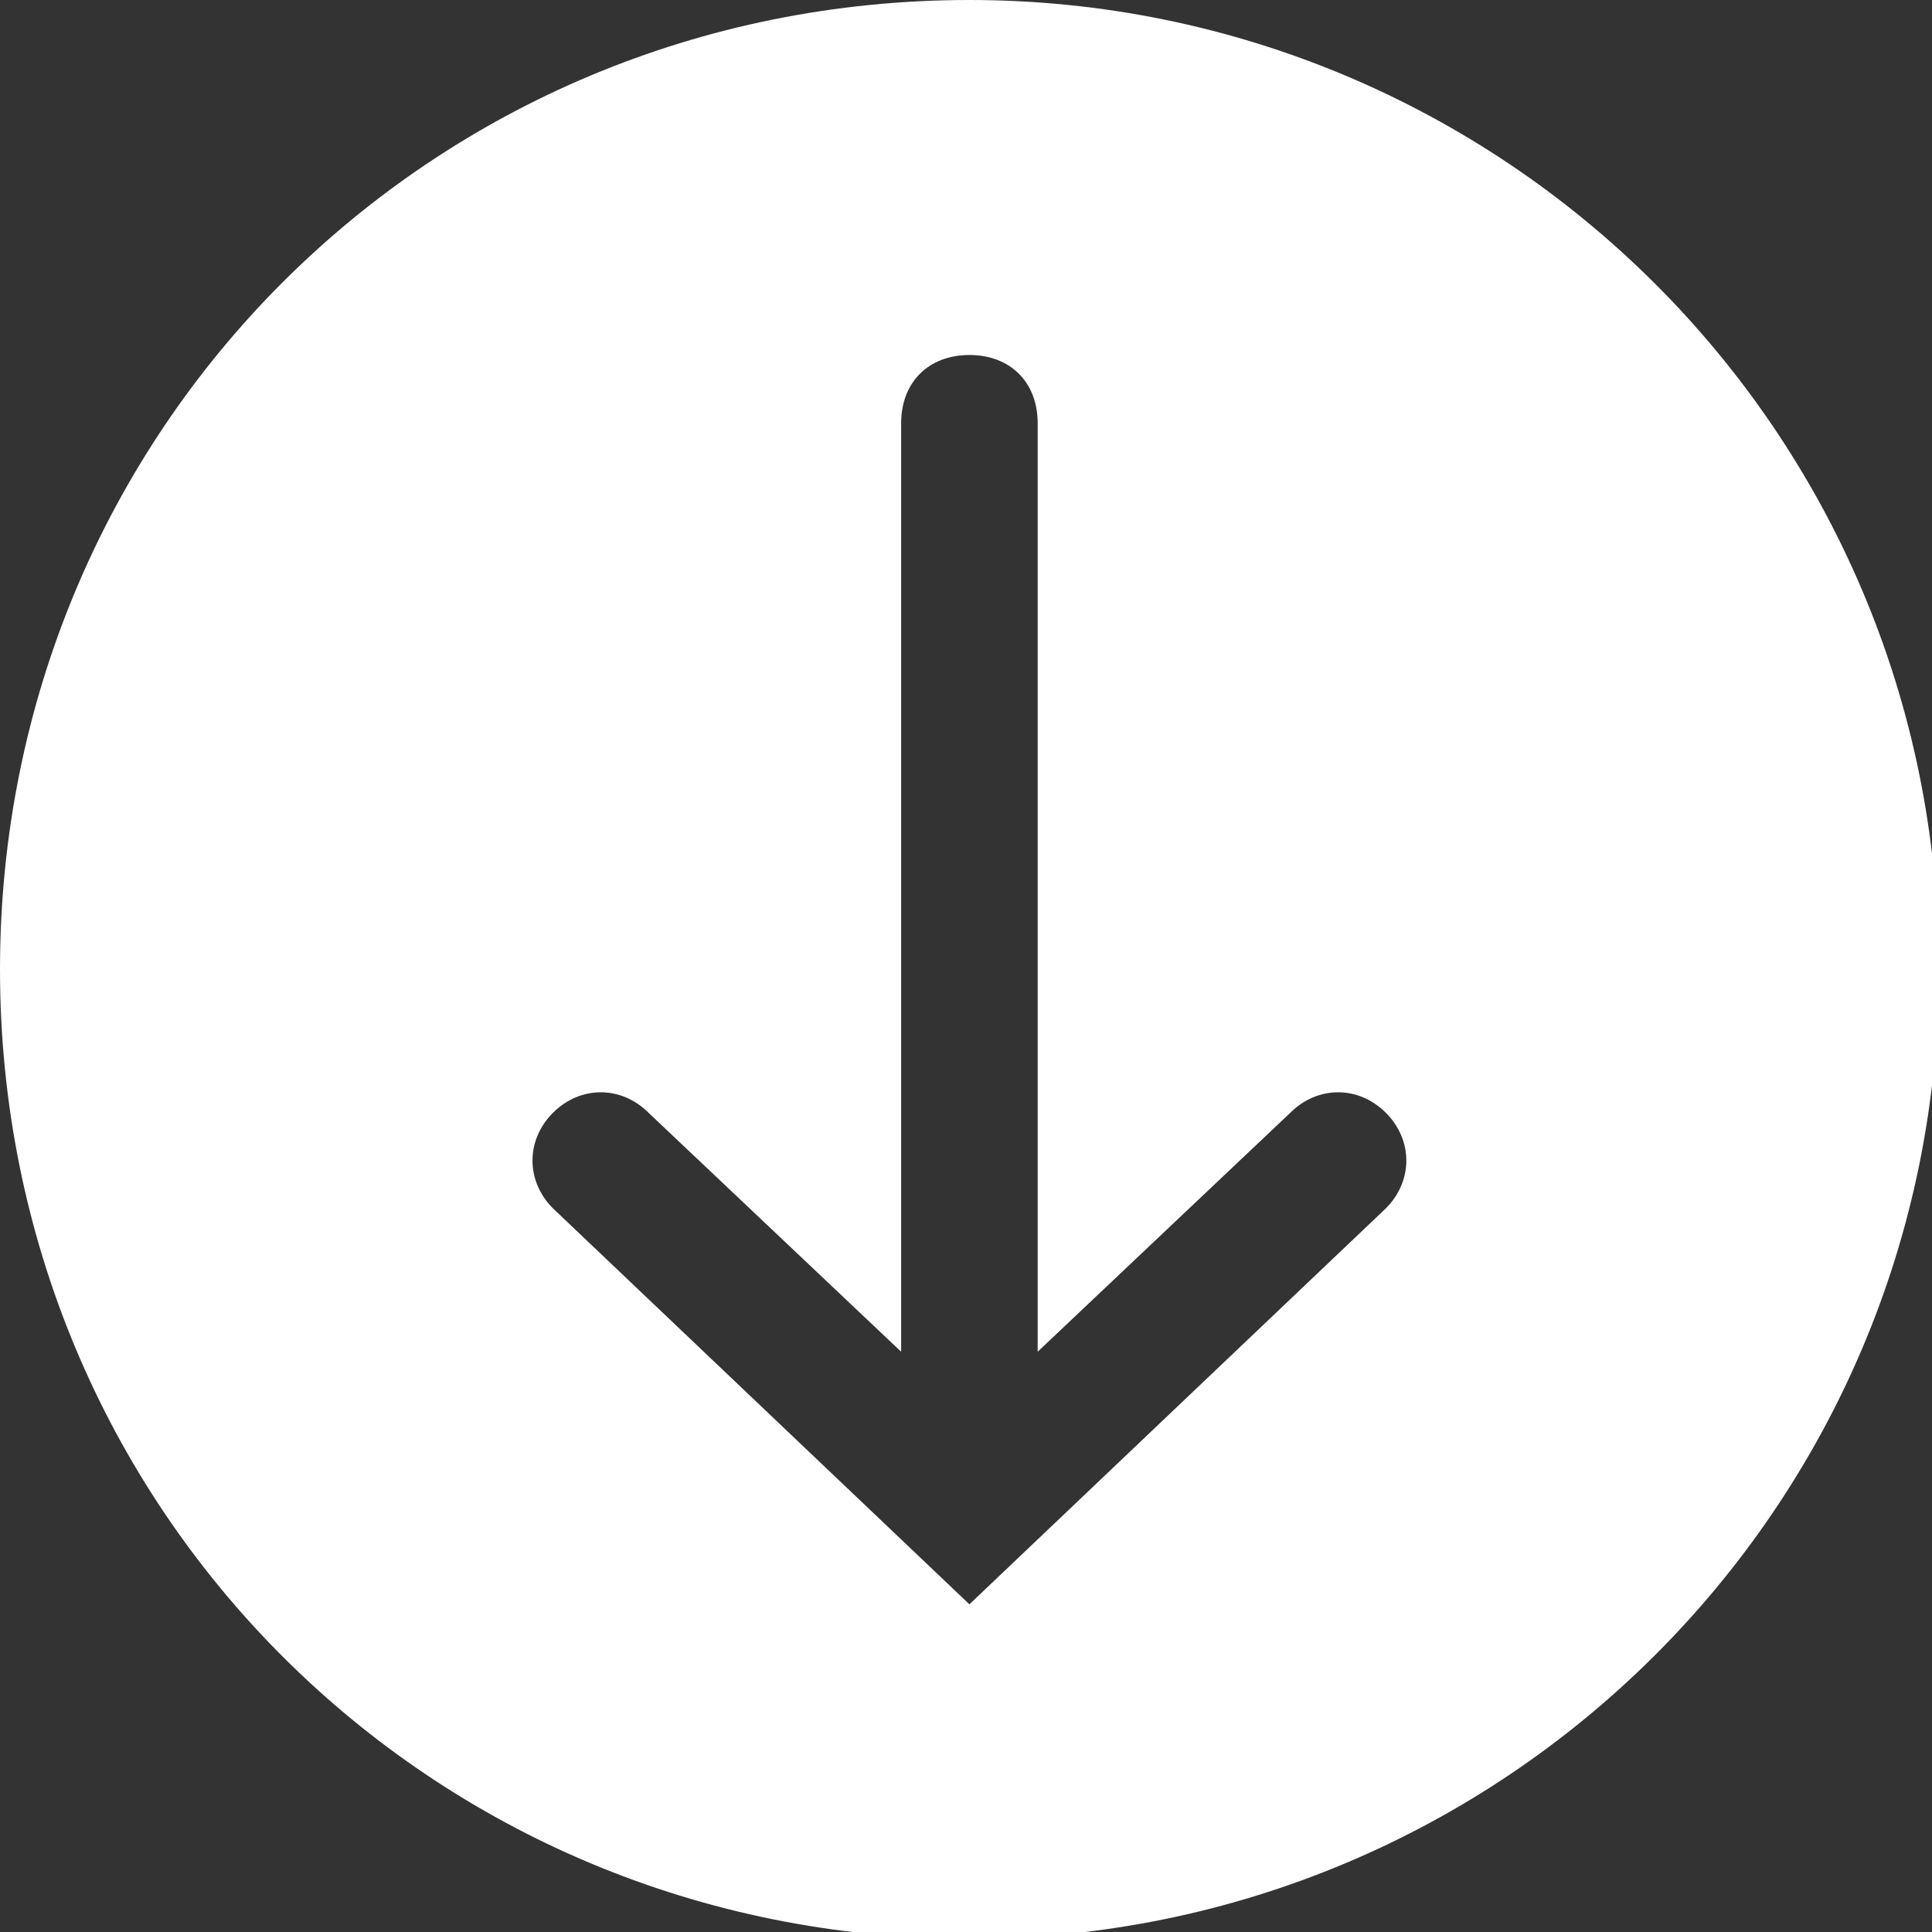<?xml version="1.0" encoding="utf-8"?>
<!-- Generator: Adobe Illustrator 24.1.1, SVG Export Plug-In . SVG Version: 6.00 Build 0)  -->
<svg version="1.1" id="Ebene_1" xmlns="http://www.w3.org/2000/svg" xmlns:xlink="http://www.w3.org/1999/xlink" x="0px" y="0px"
	 viewBox="0 0 28.3 28.3" style="enable-background:new 0 0 28.3 28.3;" xml:space="preserve">
<rect x="0" y="0" width="28.3" height="28.3" fill="#333333" stroke="none"/>
<style type="text/css">
	.st0{fill:#00A0D7;}
	.st1{fill:#FFFFFF;}
	.st2{fill:#1D1D1B;}
</style>
<path class="st1" d="M14.2,0C6.3,0,0,6.3,0,14.2s6.3,14.2,14.2,14.2c7.8,0,14.2-6.3,14.2-14.2S22,0,14.2,0z M20.3,17.7l-6.1,5.8
	l-6.1-5.8c-0.4-0.4-0.4-1,0-1.4c0.4-0.4,1-0.4,1.4,0l3.7,3.5V6.2c0-0.6,0.4-1,1-1s1,0.4,1,1v13.6l3.7-3.5c0.4-0.4,1-0.4,1.4,0
	C20.7,16.7,20.7,17.3,20.3,17.7z"/>
</svg>
